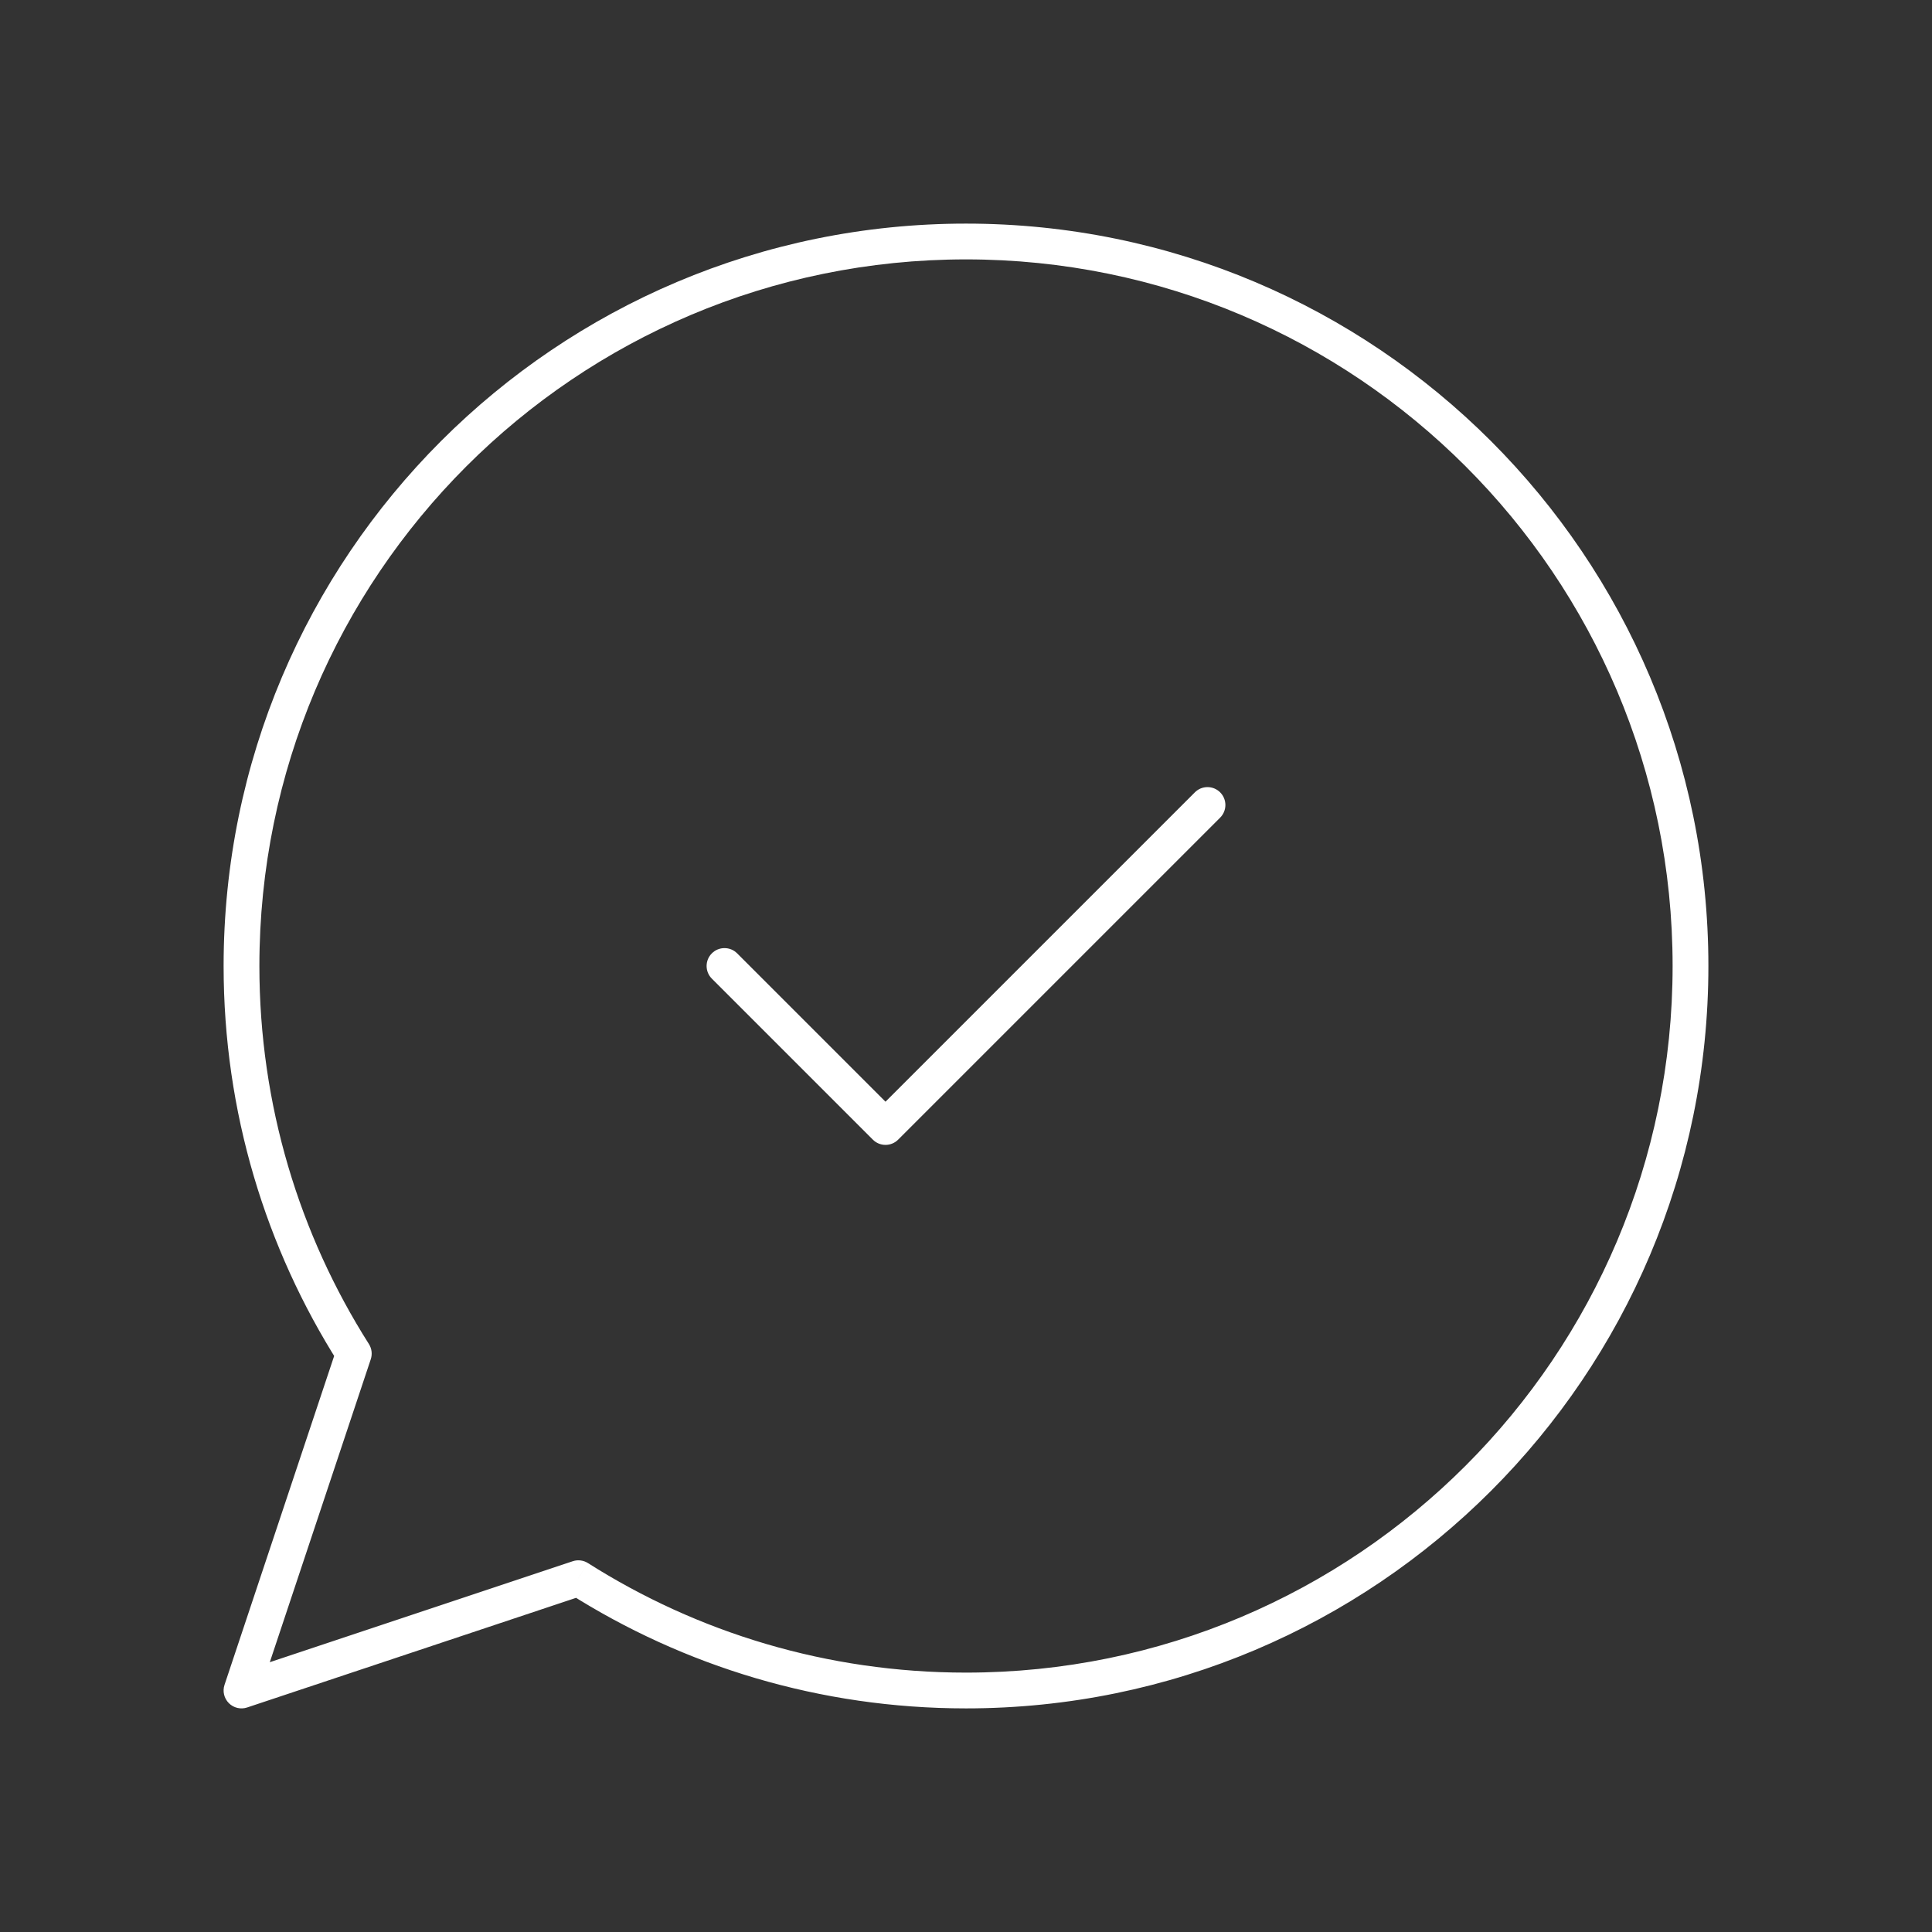 <svg xmlns="http://www.w3.org/2000/svg" width="108" height="108" viewBox="0 0 108 108" fill="none"><rect x="0" y="0" width="108" height="108" fill="#333333" stroke="none"/><path d="M32.332 88.222L32.868 87.378C32.614 87.217 32.301 87.179 32.016 87.274L32.332 88.222ZM13.5 94.5L12.551 94.184C12.431 94.543 12.525 94.939 12.793 95.207C13.061 95.475 13.457 95.569 13.816 95.449L13.5 94.5ZM19.777 75.668L20.726 75.984C20.821 75.699 20.783 75.386 20.622 75.132L19.777 75.668ZM54 95.5C76.92 95.5 95.5 76.92 95.5 54H93.5C93.5 75.815 75.815 93.5 54 93.5V95.5ZM31.797 89.067C38.218 93.141 45.835 95.5 54 95.5V93.5C46.225 93.5 38.978 91.255 32.868 87.378L31.797 89.067ZM32.016 87.274L13.184 93.551L13.816 95.449L32.649 89.171L32.016 87.274ZM14.449 94.816L20.726 75.984L18.829 75.351L12.551 94.184L14.449 94.816ZM12.5 54C12.5 62.165 14.859 69.782 18.933 76.203L20.622 75.132C16.745 69.022 14.5 61.775 14.5 54H12.5ZM54 12.5C31.08 12.5 12.5 31.08 12.5 54H14.5C14.5 32.185 32.185 14.5 54 14.5V12.5ZM95.5 54C95.5 31.08 76.92 12.5 54 12.5V14.5C75.815 14.5 93.5 32.185 93.5 54H95.5Z" fill="white"></path><path d="M68.207 45.707C68.598 45.317 68.598 44.683 68.207 44.293C67.817 43.902 67.183 43.902 66.793 44.293L68.207 45.707ZM49.5 63L48.793 63.707C49.183 64.098 49.817 64.098 50.207 63.707L49.5 63ZM41.207 53.293C40.817 52.902 40.183 52.902 39.793 53.293C39.402 53.683 39.402 54.317 39.793 54.707L41.207 53.293ZM66.793 44.293L48.793 62.293L50.207 63.707L68.207 45.707L66.793 44.293ZM50.207 62.293L41.207 53.293L39.793 54.707L48.793 63.707L50.207 62.293Z" fill="white"></path></svg>